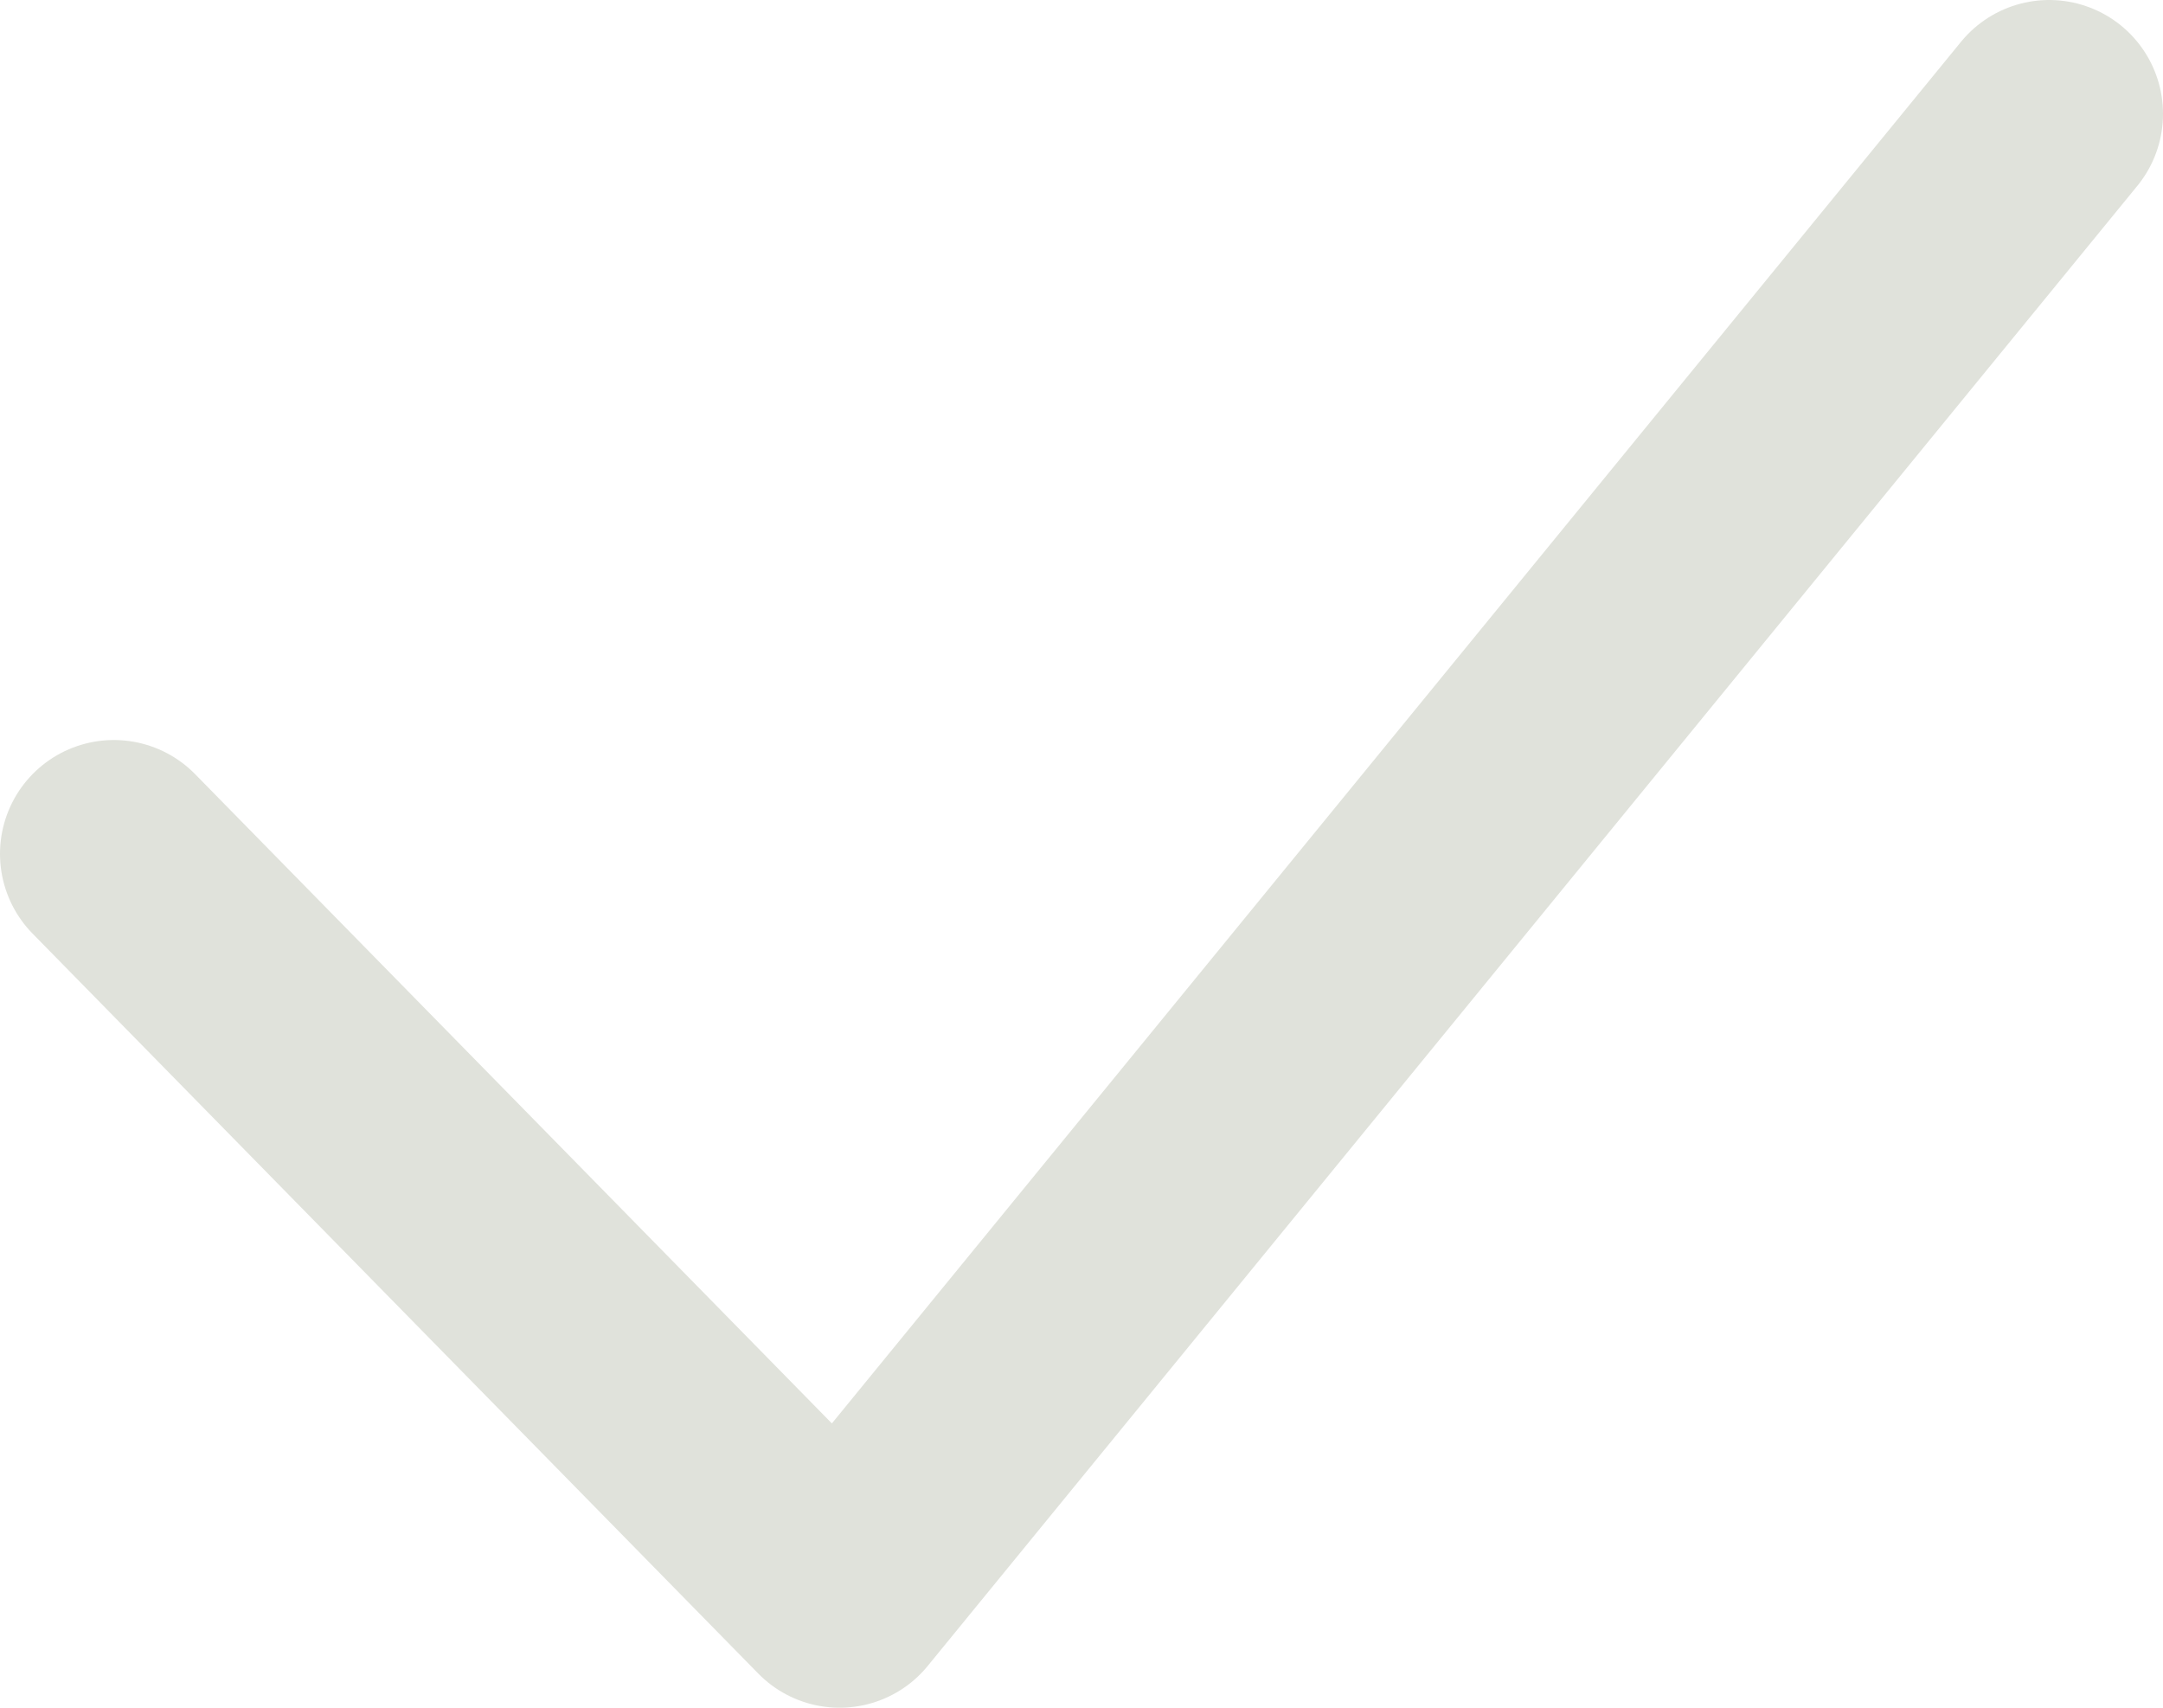 <svg width="19" height="15" viewBox="0 0 19 15" fill="none" xmlns="http://www.w3.org/2000/svg">
<path d="M1 7.5L7.375 14L18 1" stroke="#E0E2DB" stroke-width="2" stroke-linecap="round" stroke-linejoin="round"/>
</svg>
